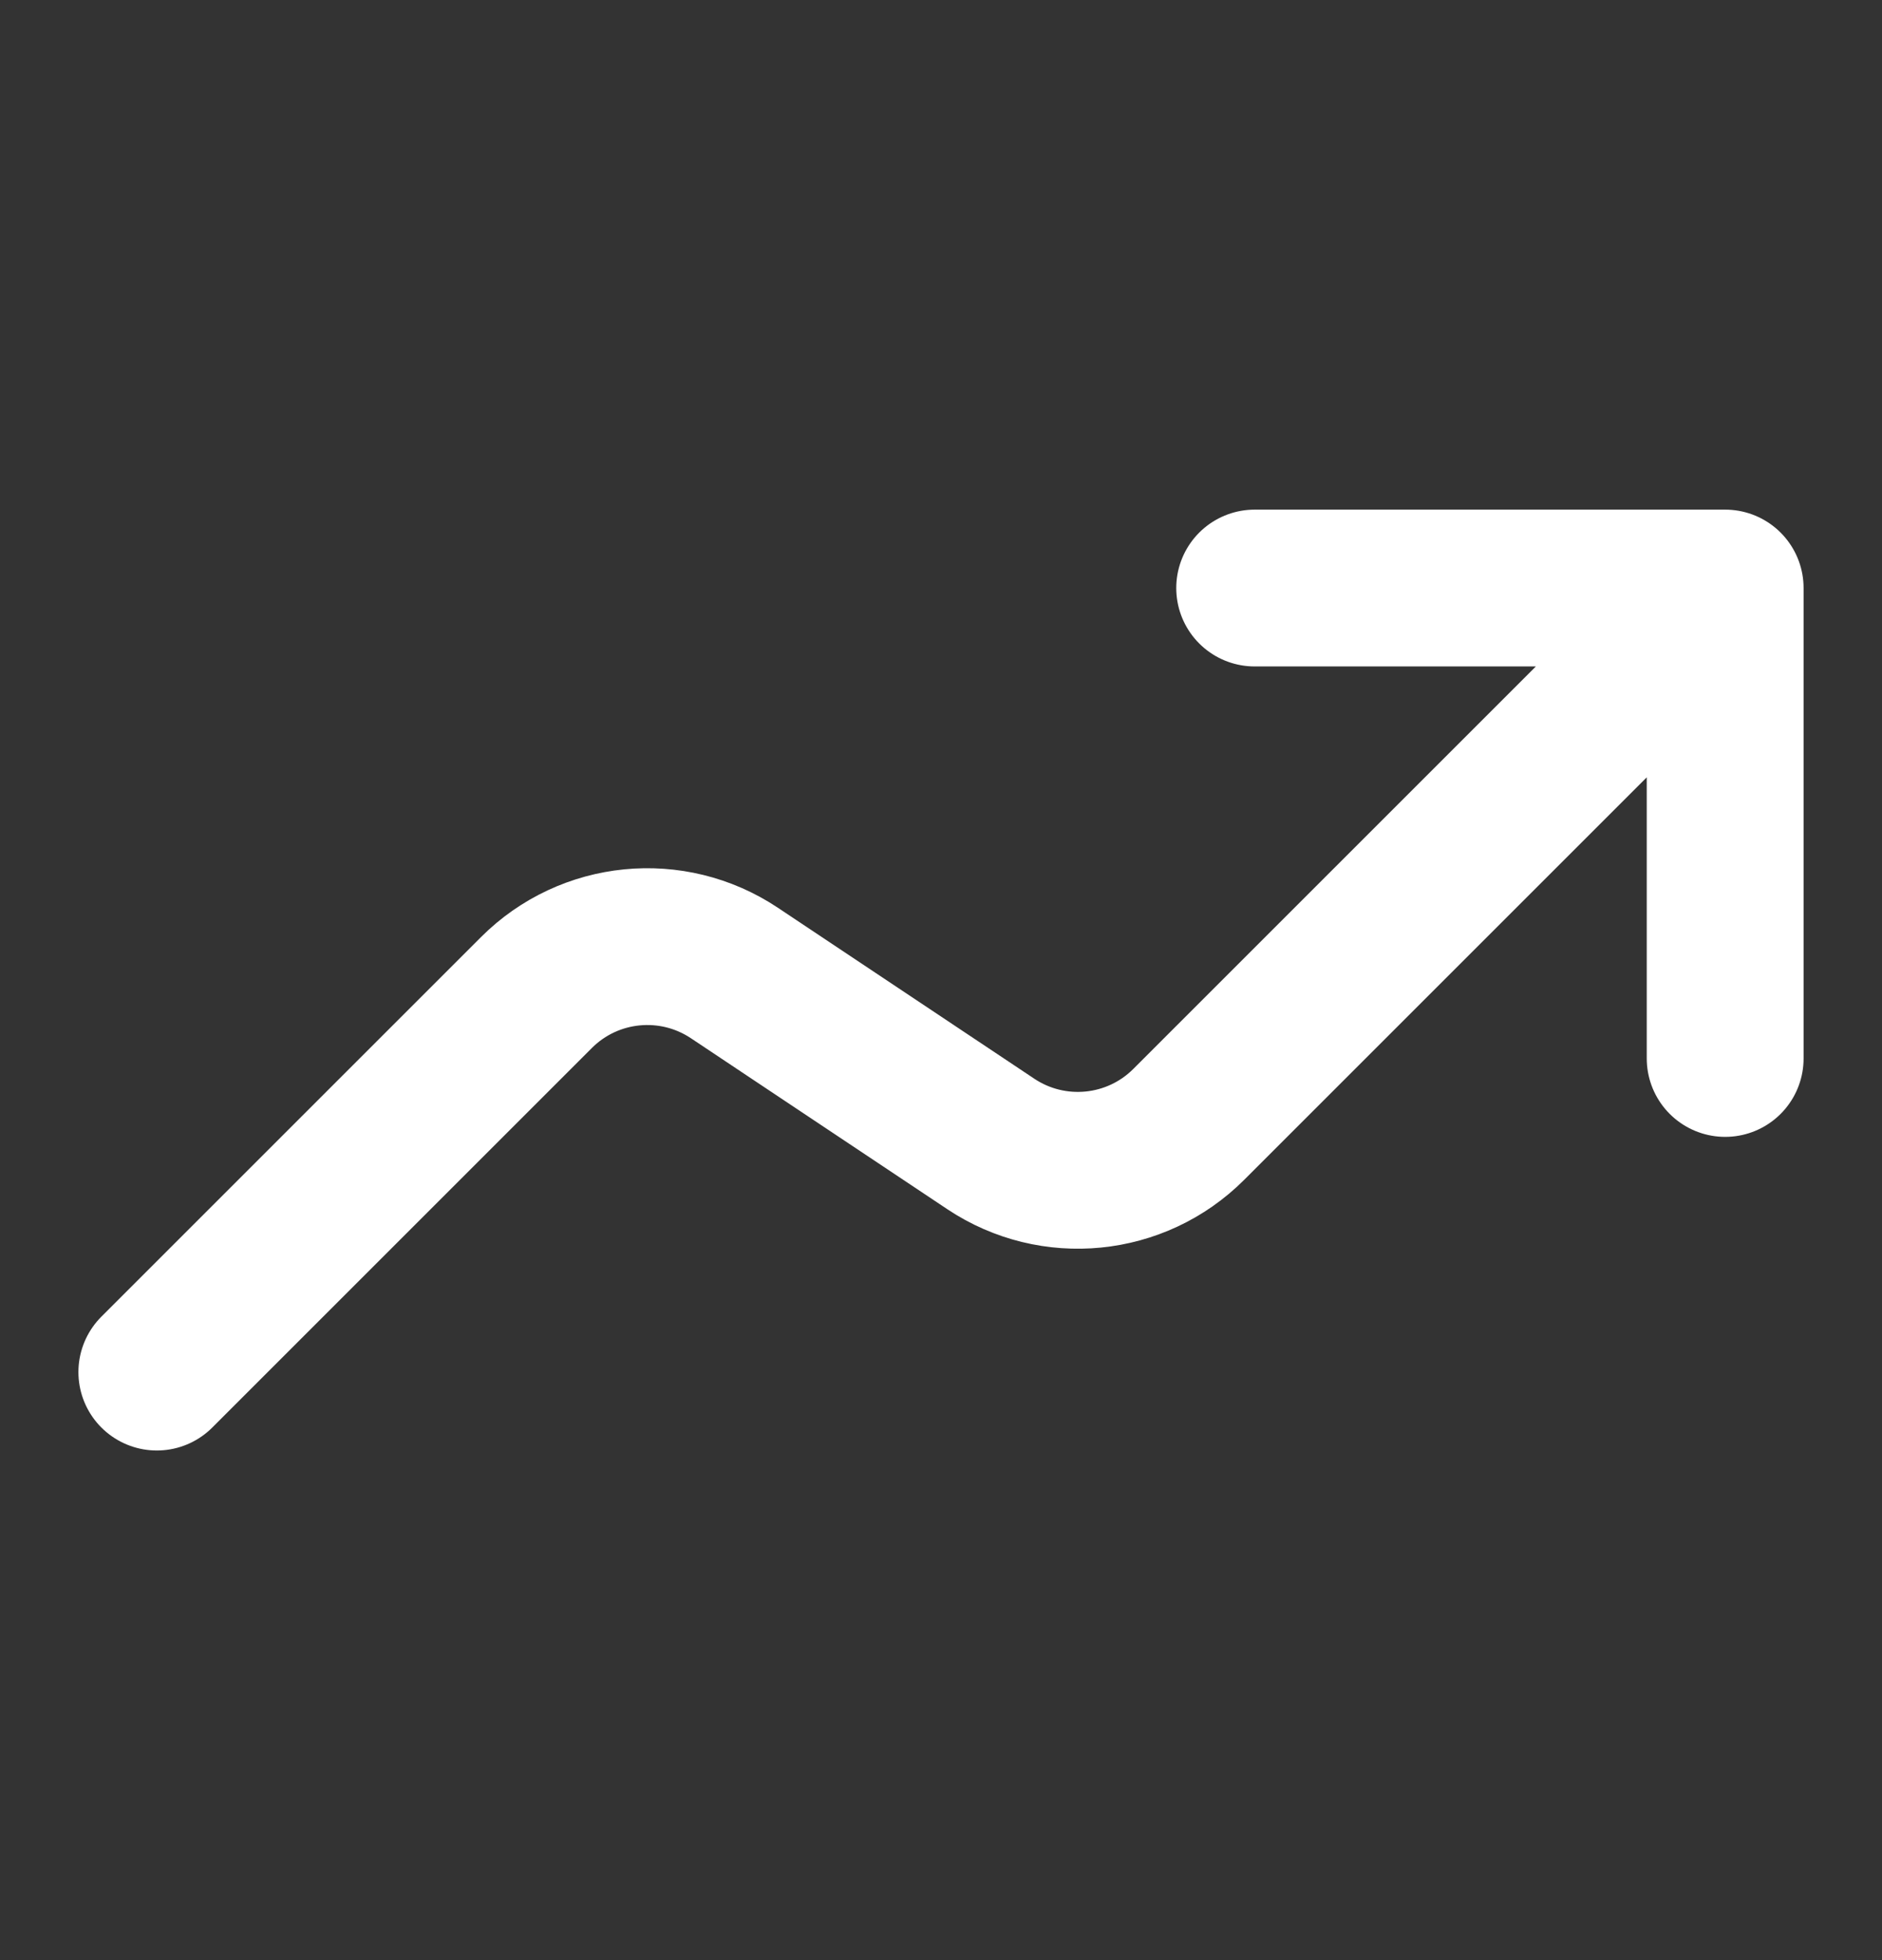 <svg width="24" height="25" viewBox="0 0 24 25" fill="none" xmlns="http://www.w3.org/2000/svg">
<rect x="0" y="0" width="24" height="25" fill="#333333" stroke="none"/>
<path d="M22 7.5V13.5M22 7.5H16M22 7.5L15.159 14.341C14.485 15.015 13.429 15.119 12.636 14.591L9.364 12.409C8.571 11.881 7.515 11.985 6.841 12.659L2 17.5" stroke="white" stroke-width="2" stroke-linecap="round" stroke-linejoin="round"/>
</svg>
